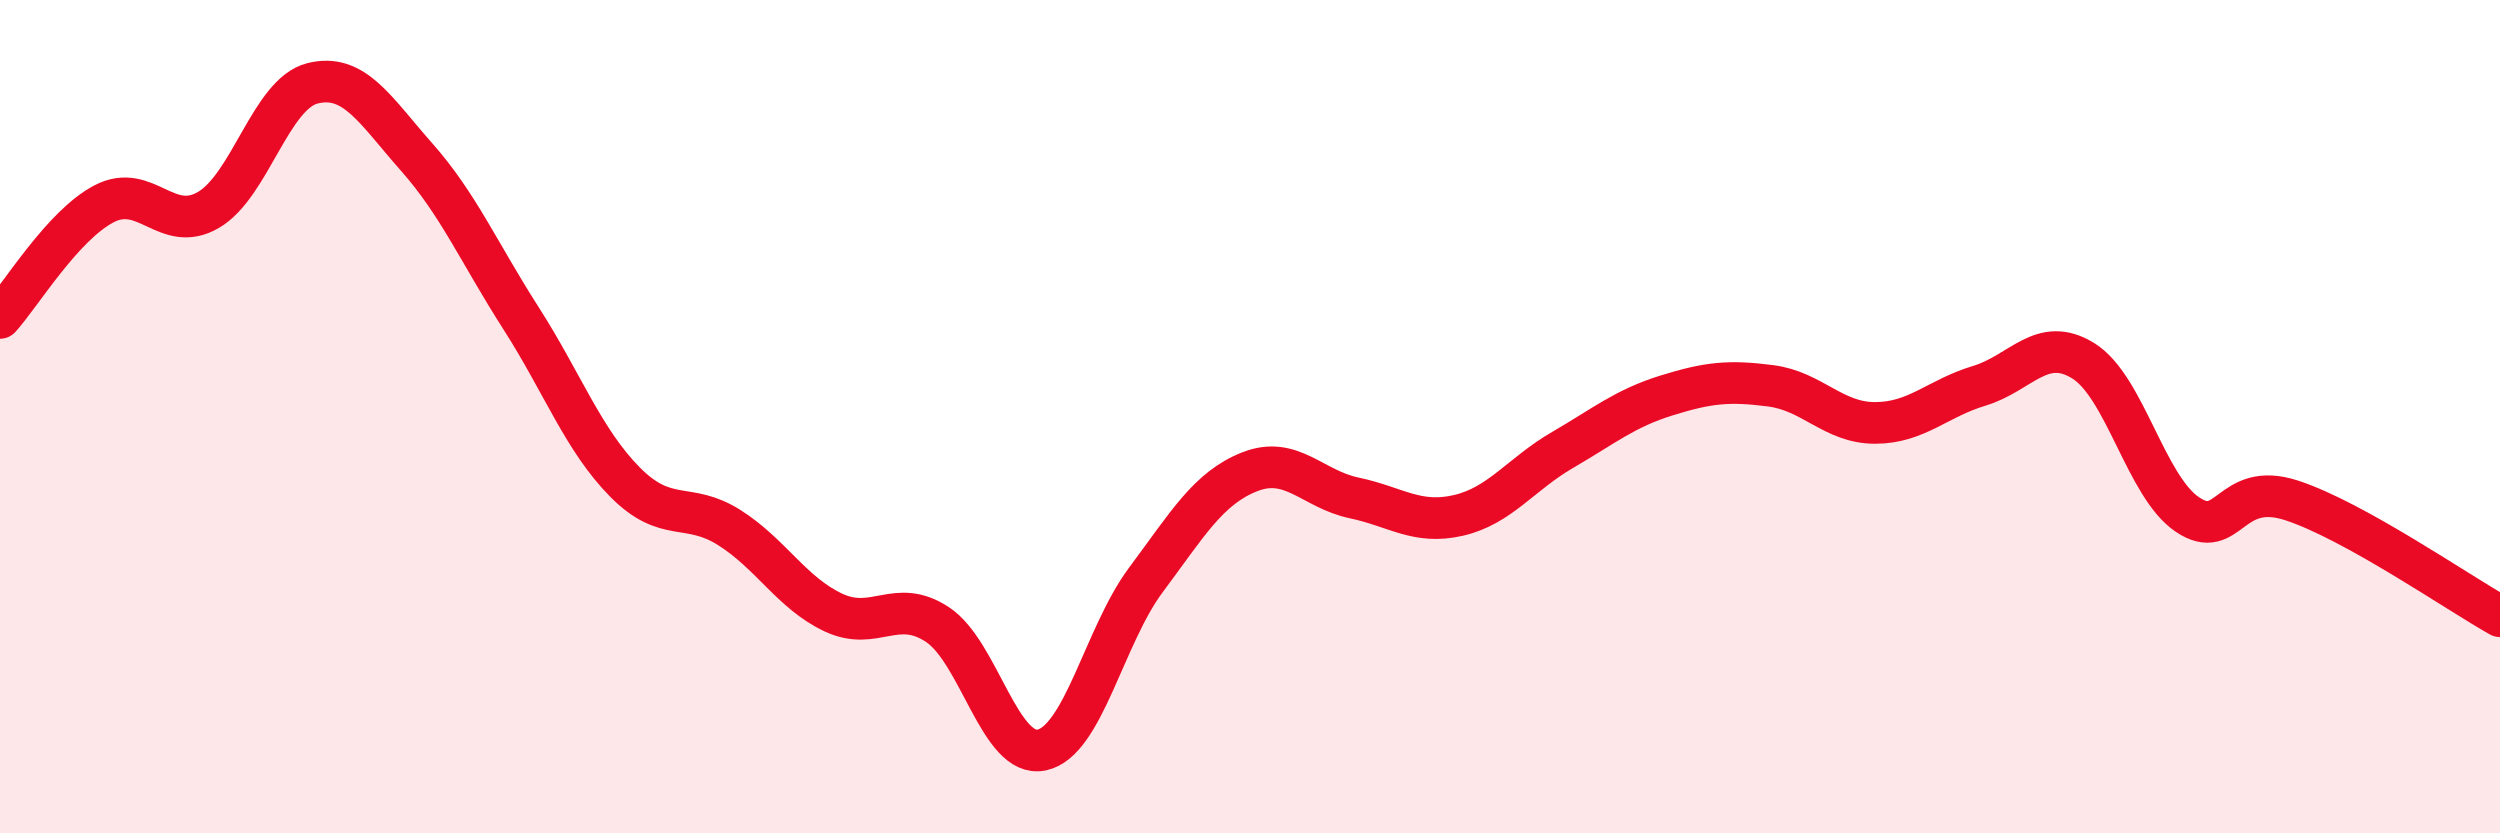 
    <svg width="60" height="20" viewBox="0 0 60 20" xmlns="http://www.w3.org/2000/svg">
      <path
        d="M 0,7.63 C 0.5,7.08 1.5,5.41 2.5,4.89 C 3.5,4.37 4,5.62 5,5.04 C 6,4.46 6.5,2.25 7.5,2 C 8.5,1.75 9,2.64 10,3.77 C 11,4.9 11.5,6.07 12.5,7.63 C 13.5,9.19 14,10.56 15,11.57 C 16,12.58 16.5,12.03 17.5,12.66 C 18.5,13.29 19,14.23 20,14.7 C 21,15.17 21.5,14.33 22.5,14.99 C 23.5,15.65 24,18.21 25,18 C 26,17.79 26.5,15.26 27.5,13.92 C 28.5,12.58 29,11.71 30,11.32 C 31,10.93 31.5,11.74 32.5,11.95 C 33.5,12.16 34,12.6 35,12.37 C 36,12.14 36.5,11.38 37.5,10.8 C 38.5,10.22 39,9.8 40,9.49 C 41,9.18 41.5,9.13 42.5,9.26 C 43.5,9.39 44,10.15 45,10.15 C 46,10.15 46.5,9.56 47.5,9.26 C 48.5,8.96 49,8.04 50,8.66 C 51,9.28 51.5,11.68 52.5,12.35 C 53.5,13.02 53.5,11.52 55,12.01 C 56.5,12.5 59,14.23 60,14.79L60 20L0 20Z"
        fill="#EB0A25"
        opacity="0.1"
        stroke-linecap="round"
        stroke-linejoin="round"
      />
      <path
        d="M 0,7.63 C 0.5,7.08 1.5,5.41 2.5,4.89 C 3.5,4.37 4,5.62 5,5.04 C 6,4.46 6.5,2.25 7.5,2 C 8.5,1.75 9,2.64 10,3.77 C 11,4.9 11.5,6.07 12.5,7.63 C 13.5,9.19 14,10.56 15,11.57 C 16,12.58 16.5,12.03 17.5,12.66 C 18.5,13.29 19,14.23 20,14.7 C 21,15.17 21.5,14.33 22.5,14.99 C 23.5,15.65 24,18.21 25,18 C 26,17.79 26.5,15.26 27.5,13.92 C 28.5,12.58 29,11.71 30,11.32 C 31,10.93 31.5,11.74 32.5,11.95 C 33.5,12.16 34,12.6 35,12.37 C 36,12.14 36.5,11.38 37.5,10.8 C 38.5,10.22 39,9.8 40,9.49 C 41,9.18 41.5,9.13 42.5,9.26 C 43.5,9.39 44,10.15 45,10.15 C 46,10.15 46.5,9.56 47.5,9.26 C 48.5,8.96 49,8.04 50,8.66 C 51,9.28 51.5,11.68 52.5,12.35 C 53.5,13.02 53.5,11.52 55,12.01 C 56.5,12.5 59,14.23 60,14.79"
        stroke="#EB0A25"
        stroke-width="1"
        fill="none"
        stroke-linecap="round"
        stroke-linejoin="round"
      />
    </svg>
  